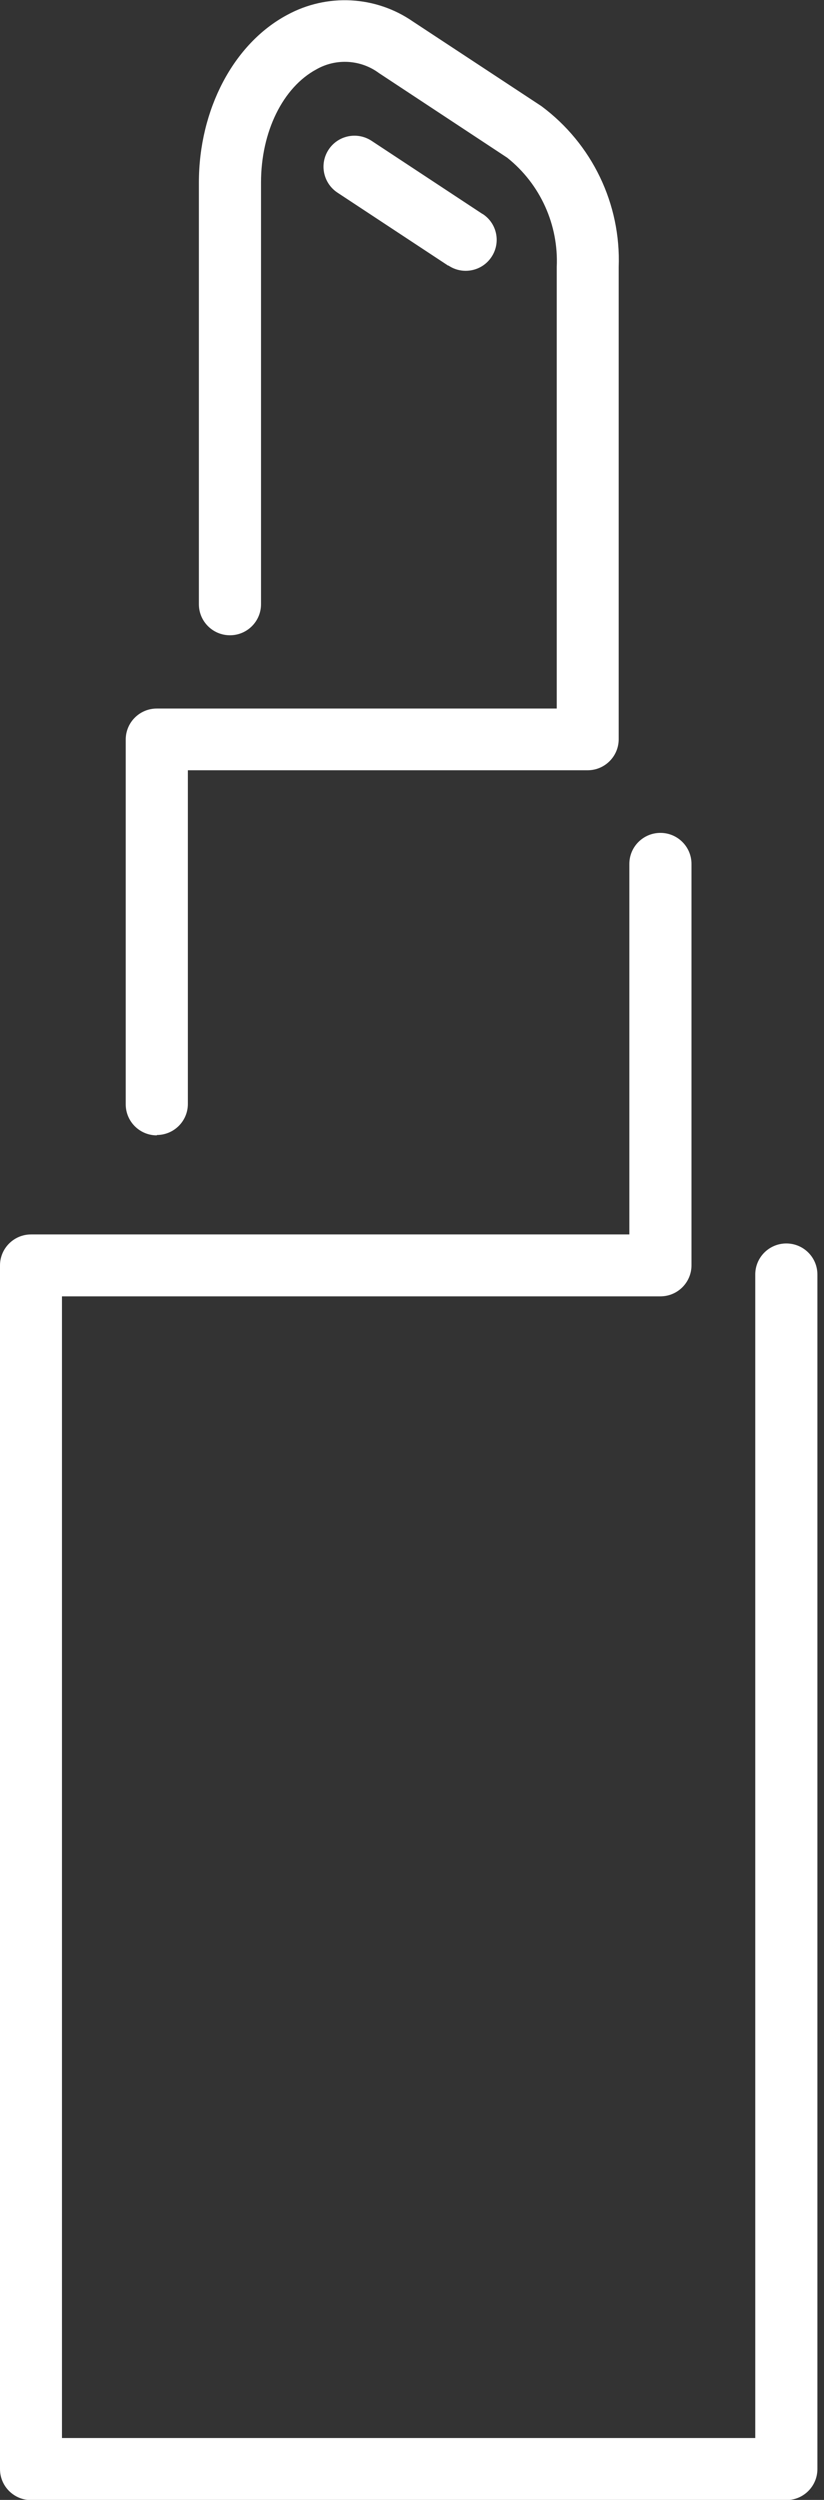 <svg xmlns="http://www.w3.org/2000/svg" width="66" height="200" viewBox="0 0 66 200" fill="none"><rect x="0" y="0" width="66" height="200" fill="#333333" stroke="none"/><g clip-path="url(#clip0_2109_5613)"><path d="M62.982 99.48C61.608 99.48 60.494 100.592 60.494 101.964V195.048H4.963V103.711H52.898C54.272 103.711 55.386 102.599 55.386 101.227V69.116C55.386 67.745 54.272 66.633 52.898 66.633C51.523 66.633 50.409 67.745 50.409 69.116V98.758H2.489C1.114 98.758 0 99.87 0 101.242V197.531C0 198.903 1.114 200.015 2.489 200.015H62.982C64.357 200.015 65.471 198.903 65.471 197.531V101.964C65.471 100.592 64.357 99.48 62.982 99.48Z" fill="white"></path><path d="M12.559 90.803C13.933 90.803 15.047 89.691 15.047 88.32V61.623H47.067C48.441 61.623 49.555 60.511 49.555 59.14V21.369C49.743 16.316 47.428 11.508 43.363 8.49L33.09 1.733C30.095 -0.346 26.188 -0.548 22.991 1.199C18.708 3.494 15.93 8.764 15.93 14.612V48.34C15.93 49.711 17.044 50.823 18.419 50.823C19.793 50.823 20.907 49.711 20.907 48.34V14.597C20.907 10.54 22.658 6.988 25.349 5.545C26.926 4.649 28.894 4.765 30.355 5.848L40.628 12.619C43.276 14.727 44.752 17.99 44.593 21.369V56.685H12.559C11.184 56.685 10.07 57.797 10.07 59.169V88.348C10.07 89.72 11.184 90.832 12.559 90.832V90.803Z" fill="white"></path><path d="M35.911 21.239C37.04 22.004 38.588 21.715 39.355 20.575C40.122 19.448 39.832 17.904 38.689 17.138C38.675 17.138 38.66 17.11 38.631 17.11L29.733 11.248C28.576 10.511 27.042 10.843 26.304 11.998C25.581 13.124 25.884 14.626 26.999 15.391L35.897 21.253L35.911 21.239Z" fill="white"></path></g><defs><clipPath id="clip0_2109_5613"><rect width="65.471" height="200" fill="white"></rect></clipPath></defs></svg>
